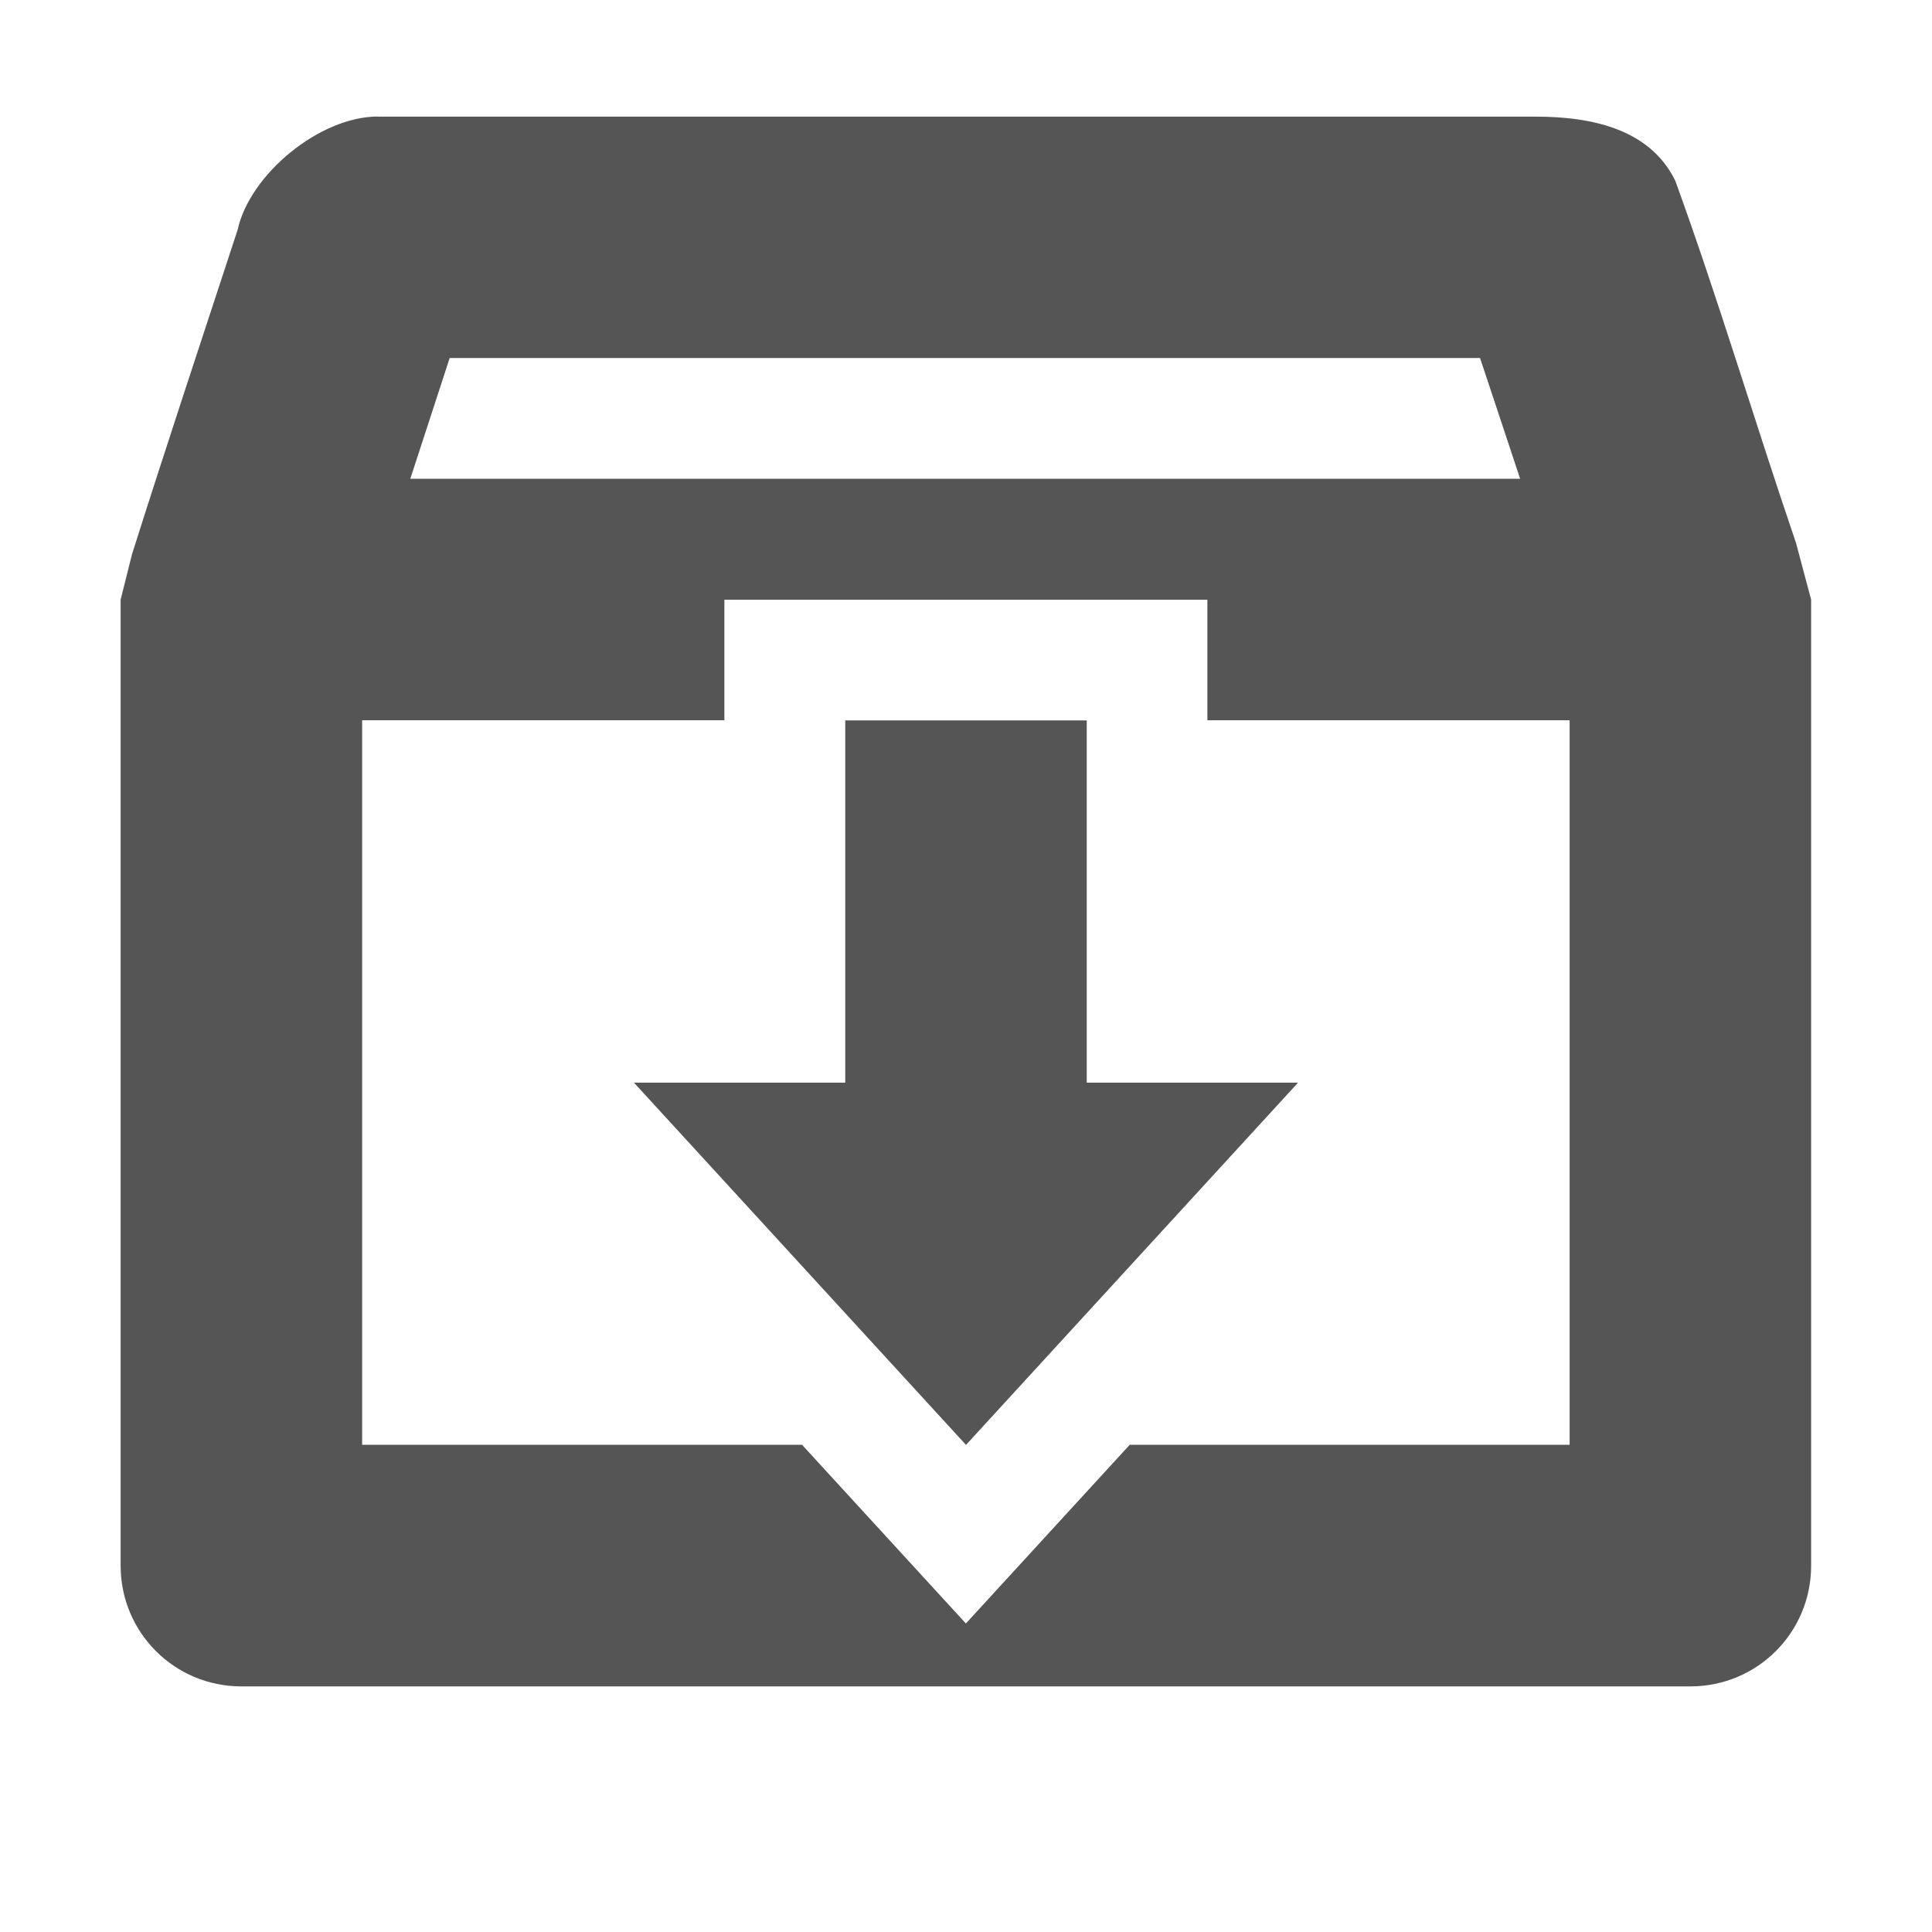 <svg width="16" height="16" enable-background="new" version="1.1" xmlns="http://www.w3.org/2000/svg">
 <g transform="translate(-485 -20.965)">
  <path d="m488.13 21.93c-0.484 0-1.062 0.48-1.162 0.938-0.292 0.892-0.592 1.793-0.875 2.688l-0.094 0.375v8c0 0.554 0.446 1 1 1h12c0.554 0 1-0.446 1-1v-8l-0.125-0.469c-0.338-0.99-0.643-2.018-1-3-0.214-0.438-0.711-0.531-1.156-0.531h-9.588zm0.594 2h8.533c0.108 0.323 0.222 0.668 0.332 1h-9.191c0.109-0.334 0.216-0.664 0.326-1zm2.275 2.002h4v0.998h3v6h-3.643l-1.357 1.48-1.357-1.48h-3.643v-6h3v-0.998z" fill="#555555"/>
  <path d="m492 26.931h2v3h1.75l-2.75 3-2.75-3h1.75z" color="#000000" fill="#555555" stroke-width="2" style="-inkscape-stroke:none"/>
 </g>
</svg>
